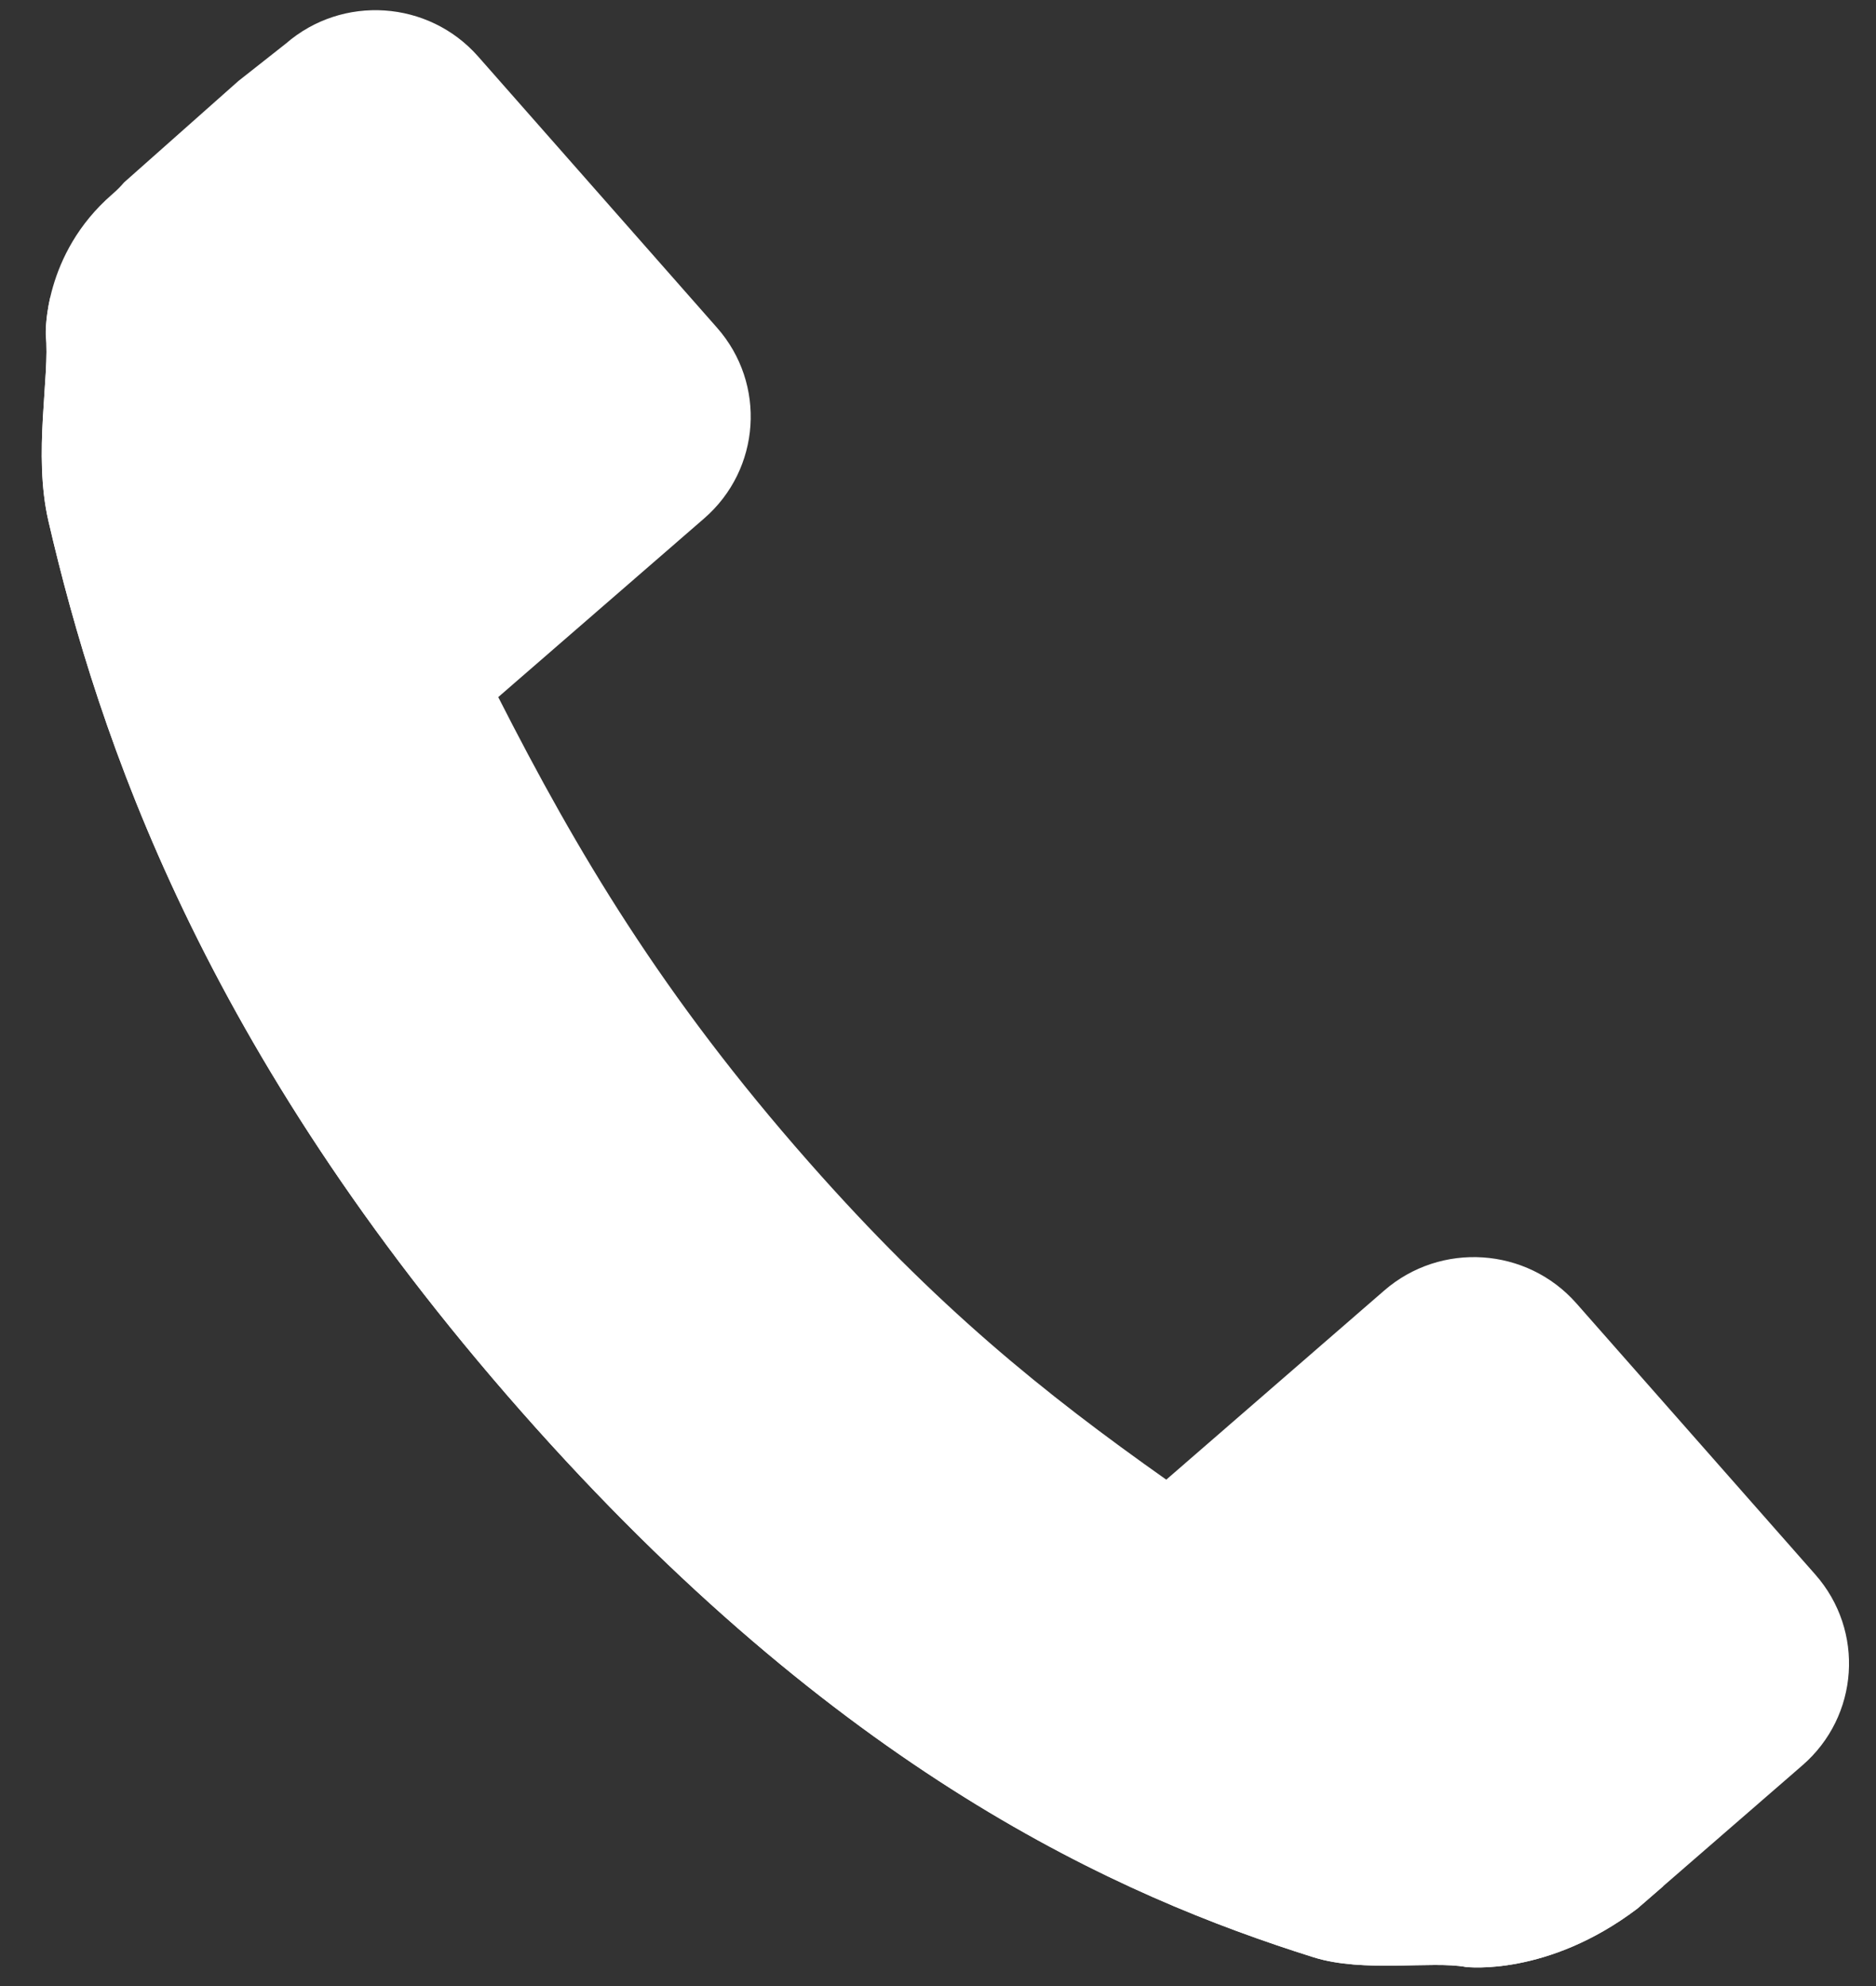 <svg width="34" height="36" viewBox="0 0 34 36" fill="none" xmlns="http://www.w3.org/2000/svg">
<rect x="0" y="0" width="34" height="36" fill="#333333" stroke="none"/>
<path d="M25.087 23.393C26.113 22.502 27.671 22.606 28.569 23.624L32.901 28.542C33.798 29.561 33.694 31.108 32.667 31.999L29.674 34.597C28.05 35.828 26.59 35.657 26.565 35.654C25.946 35.54 24.71 35.763 23.807 35.479C20.285 34.371 15.217 32.136 9.444 25.582C3.672 19.028 1.787 13.366 0.877 9.444C0.595 8.223 0.907 6.814 0.829 6.072C0.828 6.048 0.779 4.611 2.033 3.522C2.126 3.442 2.194 3.372 2.247 3.308L4.321 1.468L5.181 0.79C6.207 -0.101 7.766 0.004 8.664 1.022L12.995 5.94C13.893 6.958 13.789 8.506 12.762 9.397L9.03 12.636C10.46 15.447 12.003 18.048 14.655 21.059C16.967 23.685 18.917 25.253 21.137 26.821L25.087 23.393V23.393Z" fill="white"/>
<path d="M30.144 34.19L29.675 34.596C28.051 35.827 26.59 35.657 26.565 35.654C25.946 35.54 24.711 35.762 23.808 35.479C20.286 34.371 15.218 32.135 9.445 25.581C3.672 19.027 1.787 13.365 0.878 9.443C0.595 8.222 0.908 6.813 0.83 6.071C0.83 6.061 0.82 5.782 0.913 5.381C2.579 21.624 17.445 30.683 30.144 34.19Z" fill="white"/>
</svg>
